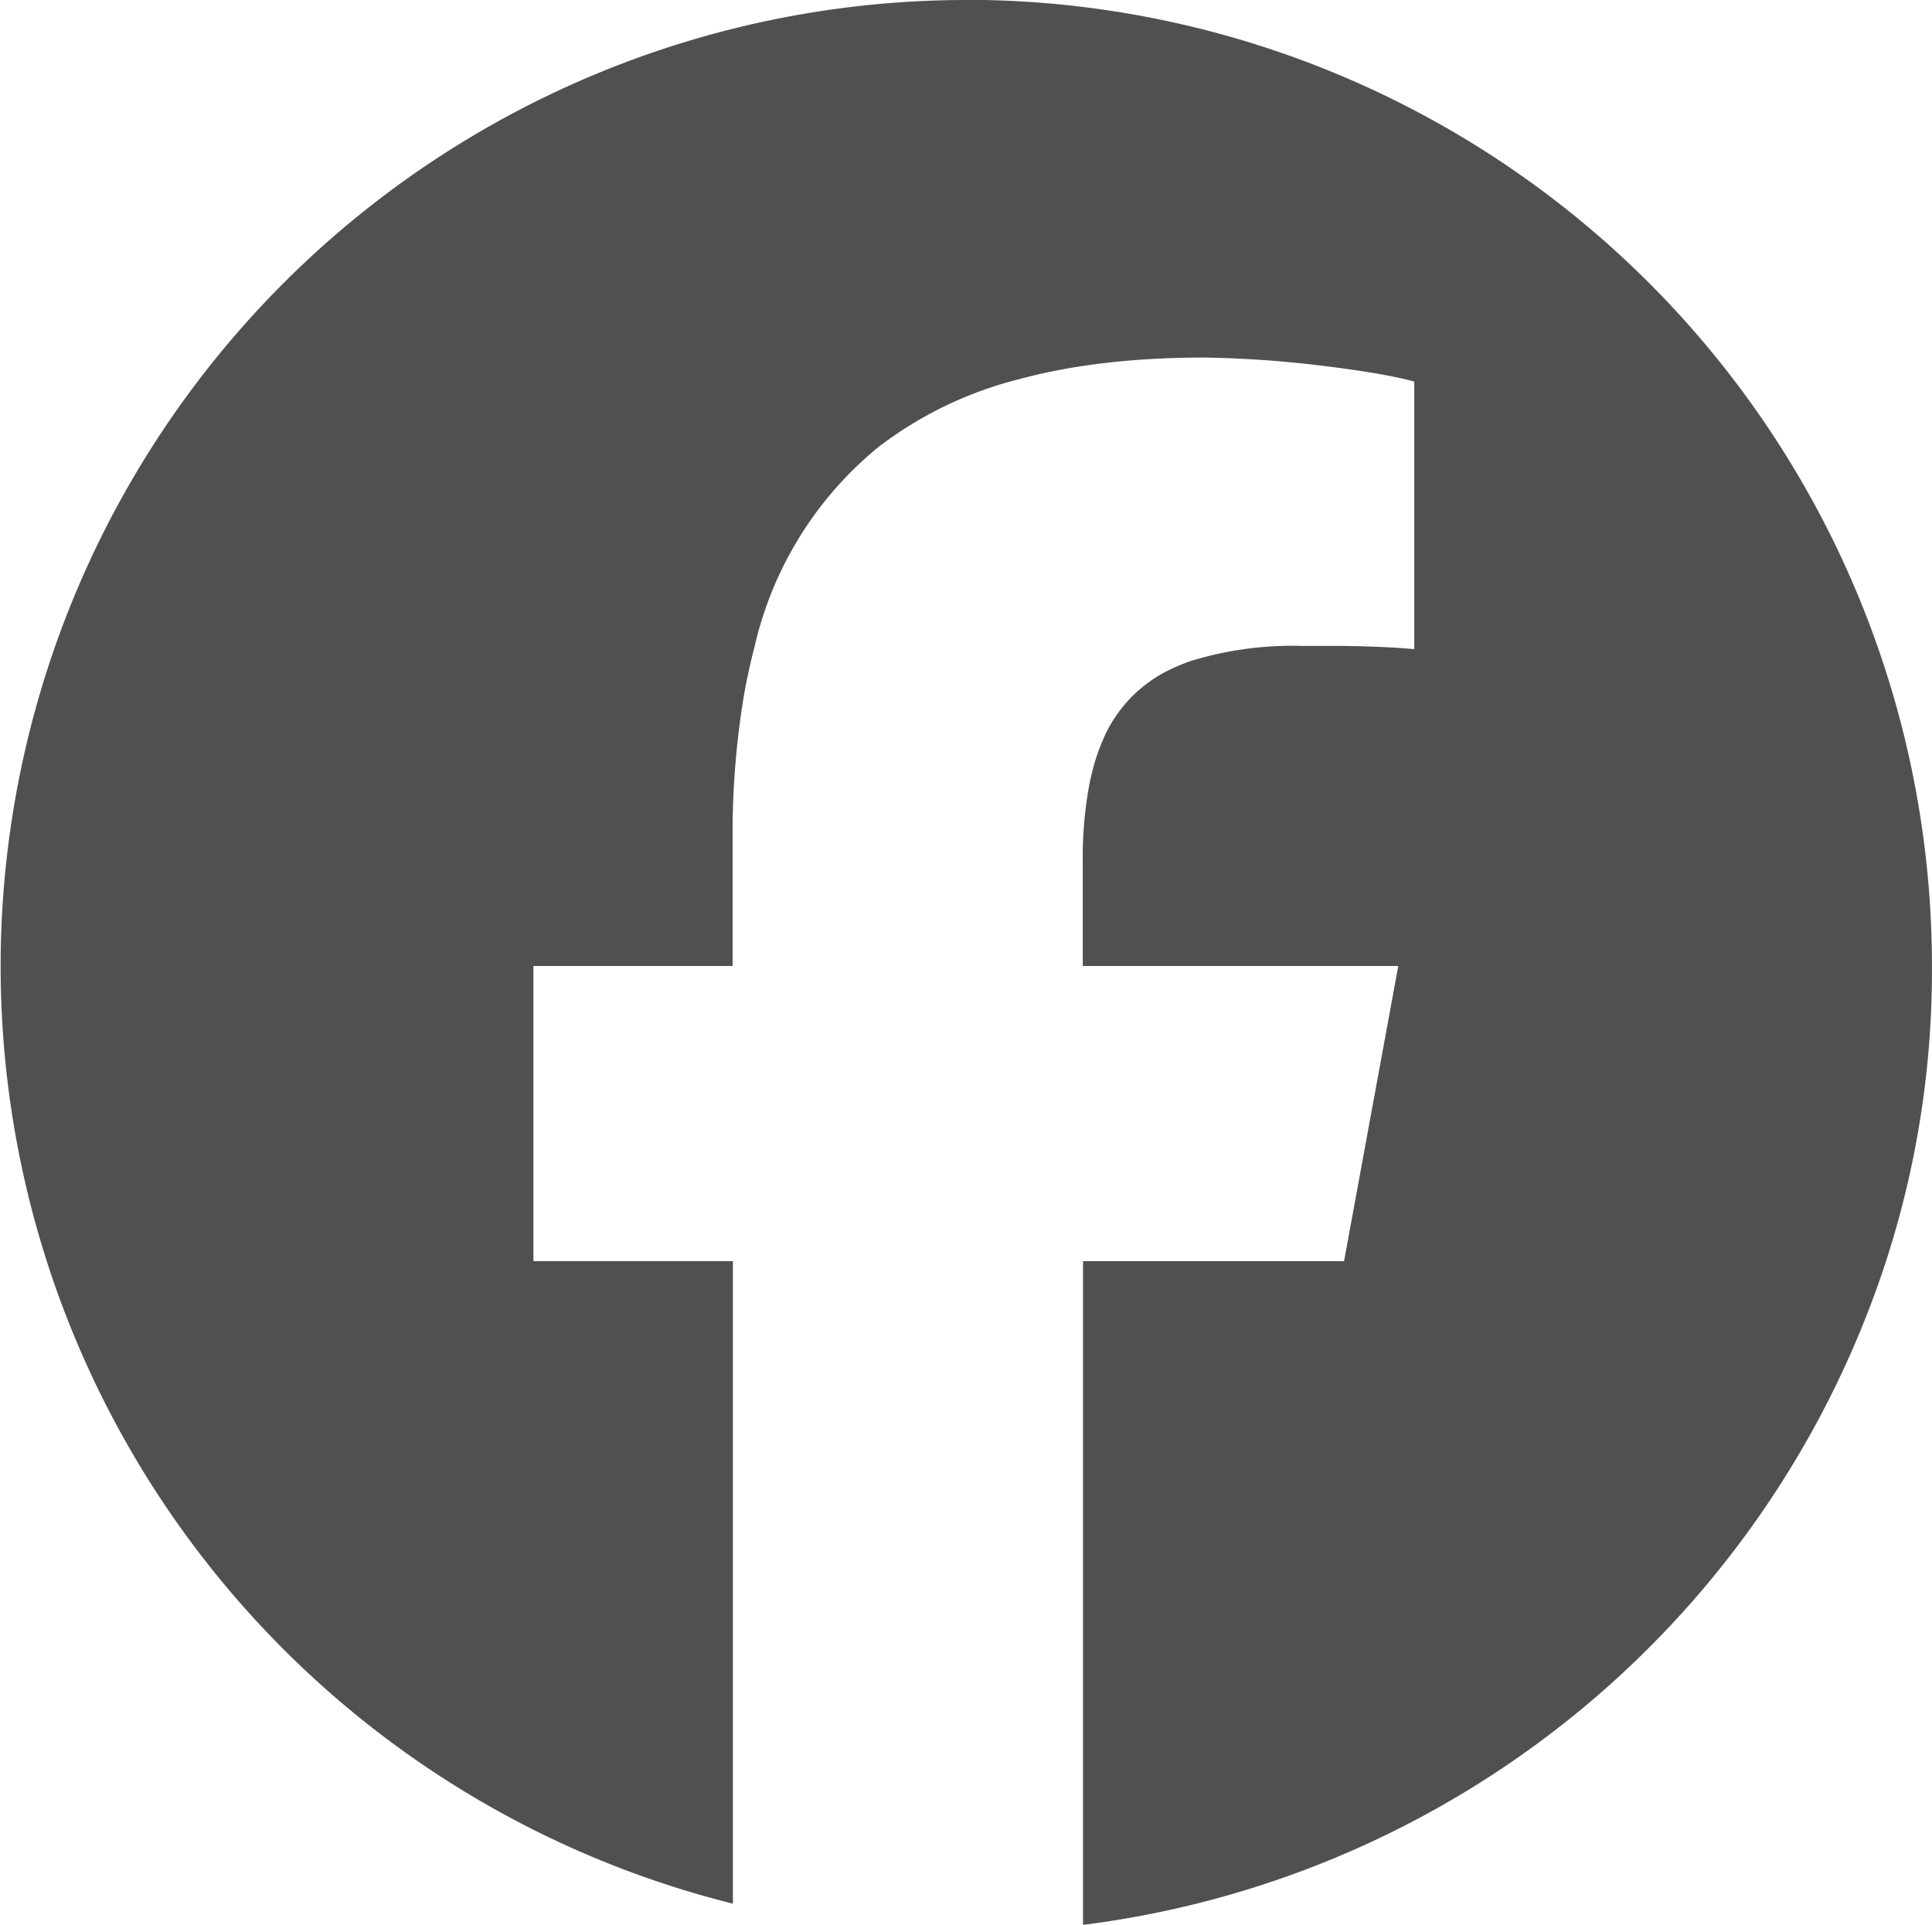 <svg xmlns="http://www.w3.org/2000/svg" width="33.592" height="33.469" viewBox="0 0 33.592 33.469">
  <path id="fb" d="M16.8,1.644a16.8,16.8,0,0,0-4.057,33.1V23.572H9.275V18.44h3.463V16.228a14.552,14.552,0,0,1,.191-2.457q.077-.447.185-.859a6.3,6.3,0,0,1,2.158-3.494,6.71,6.71,0,0,1,2.412-1.172,10.1,10.1,0,0,1,1.29-.26q.228-.031.465-.055.71-.07,1.5-.07a19.047,19.047,0,0,1,2.071.145l.127.016c.168.021.332.044.488.067l.228.036c.258.043.485.088.664.134l.073.02v4.653c-.074-.008-.159-.015-.253-.021-.125-.009-.268-.016-.425-.022l-.246-.008-.267-.006-.141,0-.3,0h-.313a6.022,6.022,0,0,0-1.937.261,3.185,3.185,0,0,0-.33.134,2.384,2.384,0,0,0-1.221,1.287,3.367,3.367,0,0,0-.122.342q-.053.18-.093.377a6.958,6.958,0,0,0-.116,1.354V18.44h5.486l-.943,5.133H18.831v11.54A16.907,16.907,0,0,0,32.816,23.5a16.372,16.372,0,0,0,.775-5.059,16.8,16.8,0,0,0-16.8-16.8" transform="translate(0 -1.644)" fill="#505050"/>
</svg>
